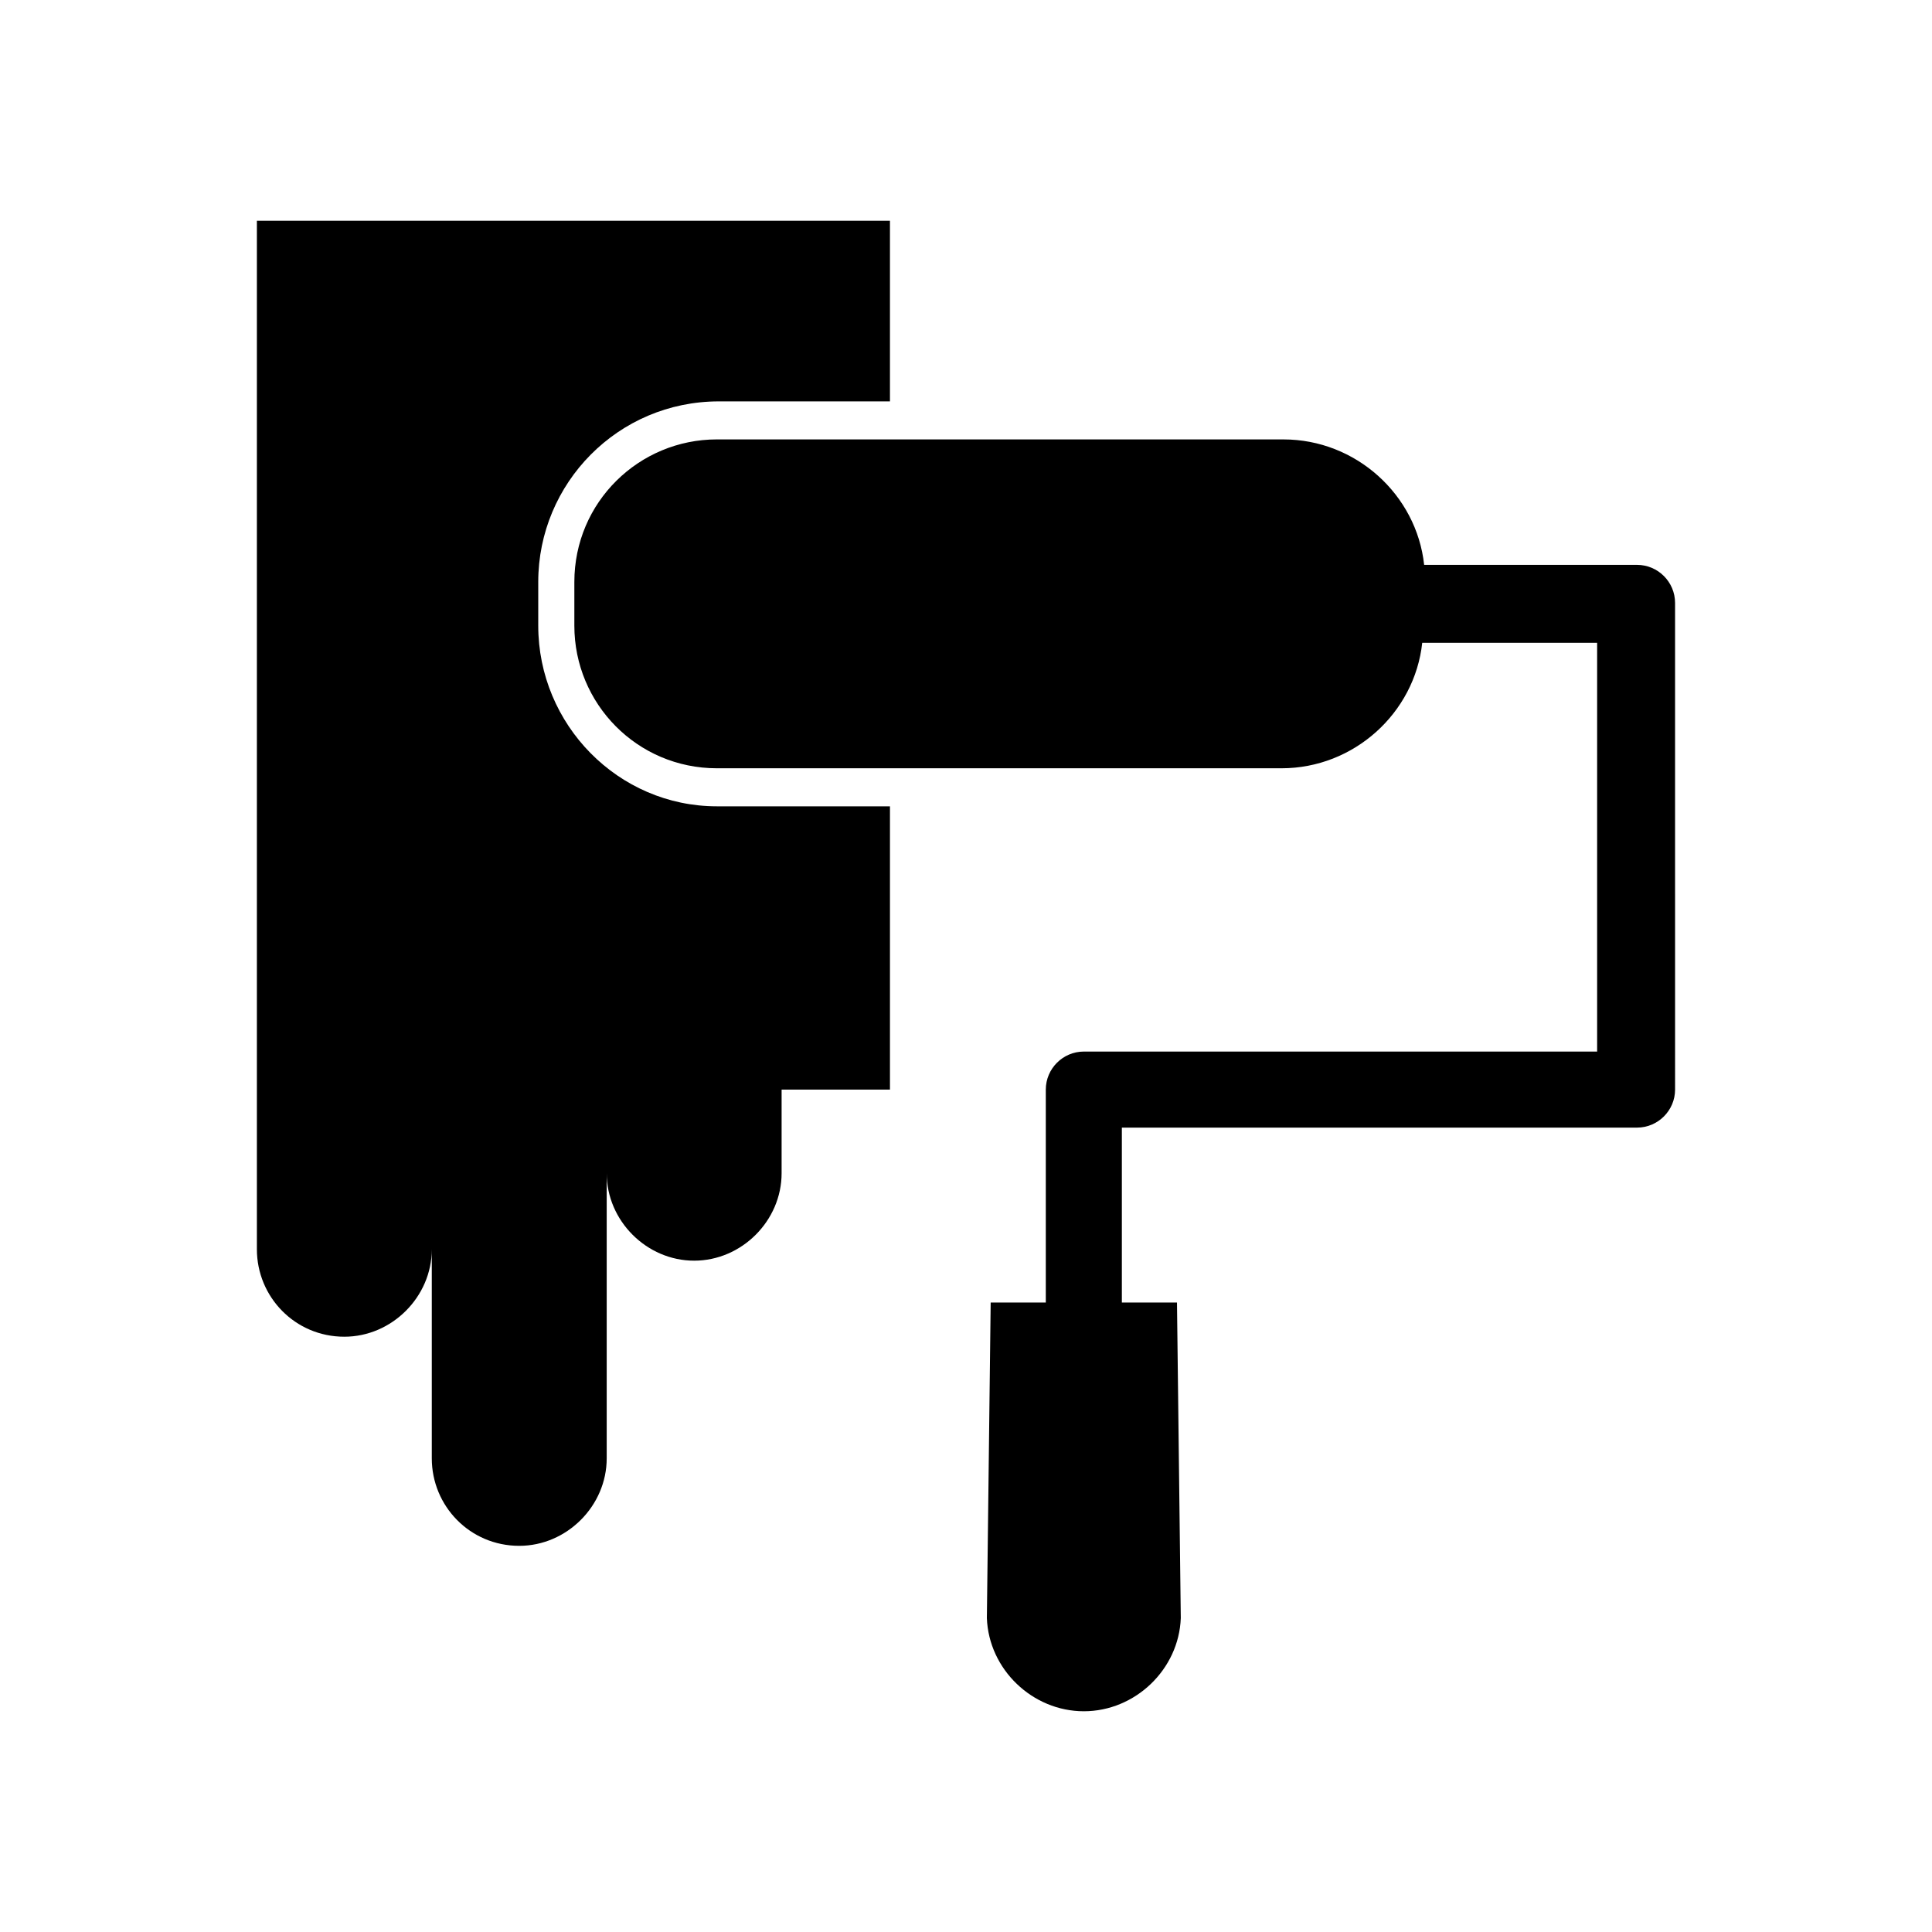 <?xml version="1.0" encoding="UTF-8"?>
<!-- Uploaded to: SVG Repo, www.svgrepo.com, Generator: SVG Repo Mixer Tools -->
<svg fill="#000000" width="800px" height="800px" version="1.1" viewBox="144 144 512 512" xmlns="http://www.w3.org/2000/svg">
 <g>
  <path d="m577.84 293.7h-56.426c-2.016-18.641-18.137-33.25-37.281-33.25l-150.14-0.004c-20.656 0-37.785 16.625-37.785 37.785v11.586c0 20.656 16.625 37.785 37.785 37.785h149.63c19.145 0 35.266-14.609 37.281-33.25h46.352v108.32l-136.03 0.004c-5.543 0-10.078 4.535-10.078 10.078v56.426h-14.609l-1.008 83.633c0.504 13.602 12.09 24.688 25.695 24.688 13.602 0 25.191-11.082 25.695-24.688l-1.008-83.633h-14.609v-46.352h136.53c5.543 0 10.078-4.535 10.078-10.078l-0.004-128.98c0-5.539-4.531-10.074-10.074-10.074z"/>
  <path d="m286.64 309.82v-11.586c0-26.199 21.16-47.863 47.863-47.863h45.344v-47.863h-167.77v272.56c0 12.594 10.078 23.176 23.176 23.176 12.594 0 23.176-10.578 23.176-23.176v55.418c0 12.594 10.078 23.176 23.176 23.176 12.594 0 23.176-10.578 23.176-23.176v-75.57c0 12.594 10.578 23.176 23.176 23.176 12.594 0 23.176-10.578 23.176-23.176v-22.168h28.715v-75.066h-45.848c-26.199 0-47.359-21.664-47.359-47.863z"/>
 </g>
</svg>